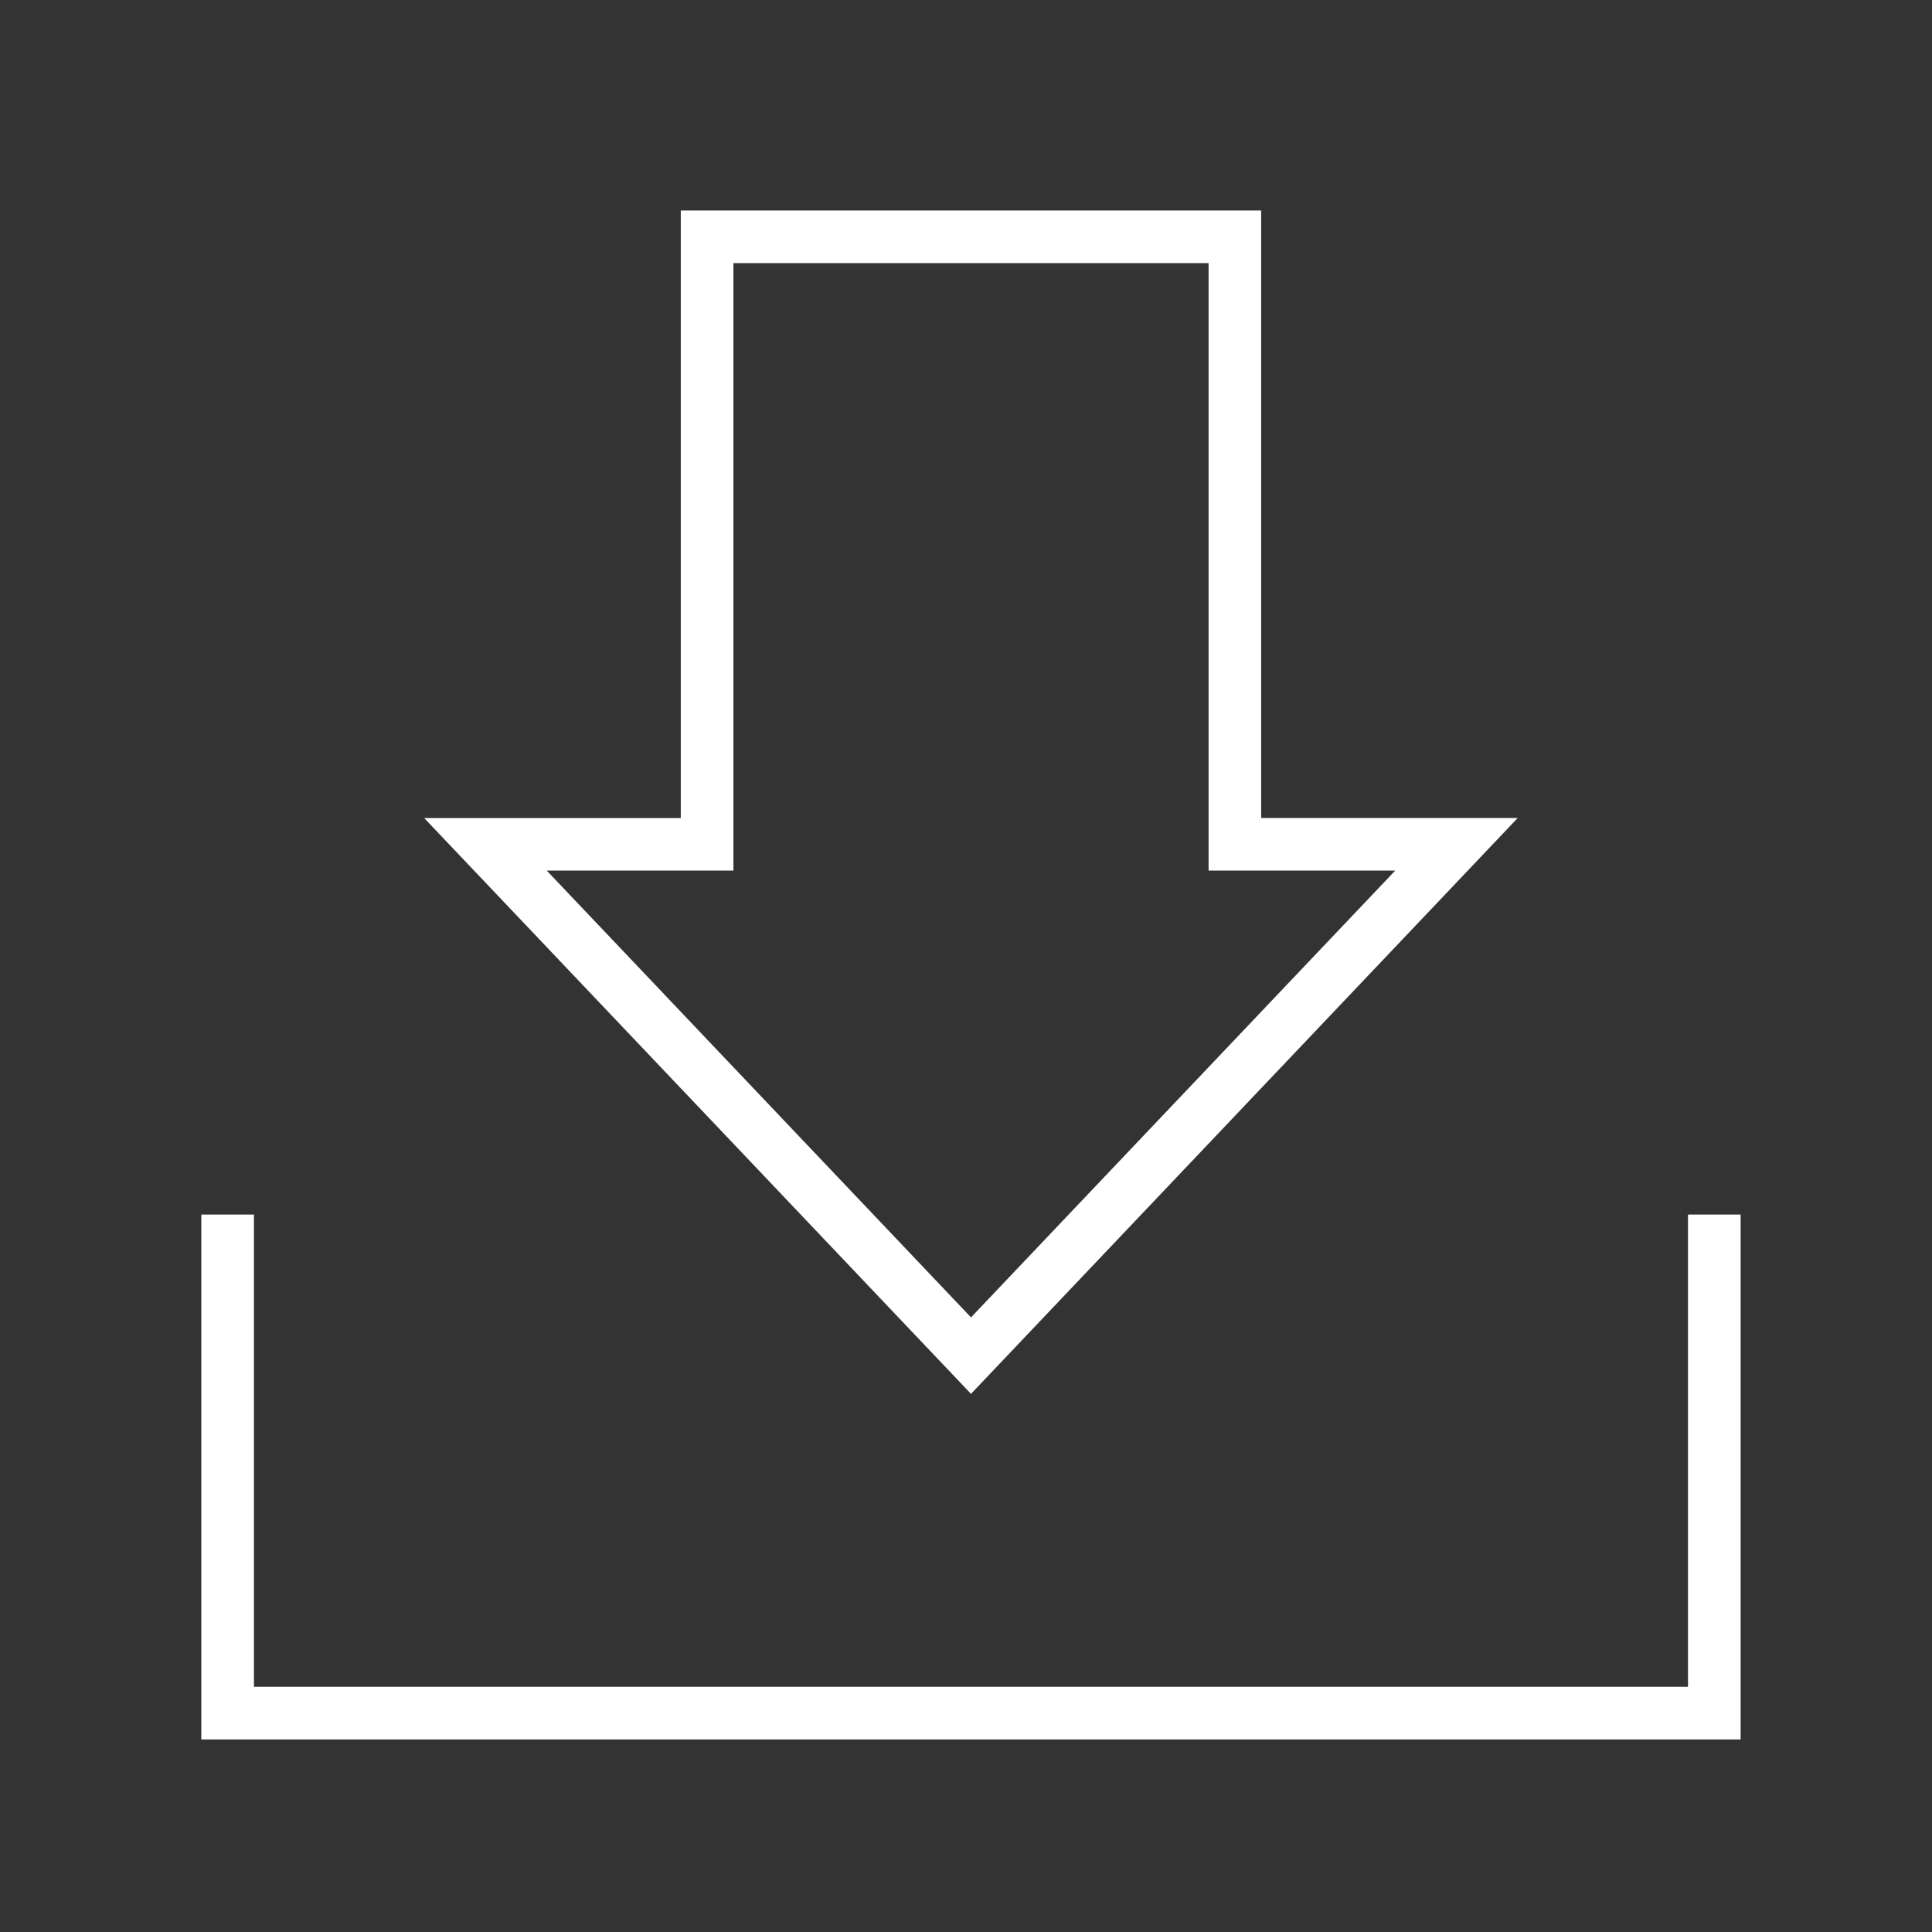 <?xml version="1.0" encoding="iso-8859-1"?>
<!-- Generator: Adobe Illustrator 24.1.0, SVG Export Plug-In . SVG Version: 6.00 Build 0)  -->
<svg version="1.1" xmlns="http://www.w3.org/2000/svg" xmlns:xlink="http://www.w3.org/1999/xlink" x="0px" y="0px"
	 viewBox="0 0 40.375 40.375" enable-background="new 0 0 40.375 40.375" xml:space="preserve">
<rect x="0" y="0" width="40.375" height="40.375" fill="#333333" stroke="none"/>
<g id="back" display="none">
	<rect display="inline" fill="#929497" width="40.375" height="40.375"/>
</g>
<g id="grid">
</g>
<g id="art_blk">
	<path fill="#FFFFFF" d="M20.292,29.129L8.864,17.095h5.363V4.399h12.129v12.695h5.362L20.292,29.129z M11.426,18.194l8.866,9.337
		l8.865-9.337h-3.9V5.499h-9.93v12.695H11.426z"/>
	<polygon fill="#FFFFFF" points="36.376,36.351 4.207,36.351 4.207,25.382 5.307,25.382 5.307,35.251 35.276,35.251 35.276,25.382 
		36.376,25.382 	"/>
</g>
</svg>

